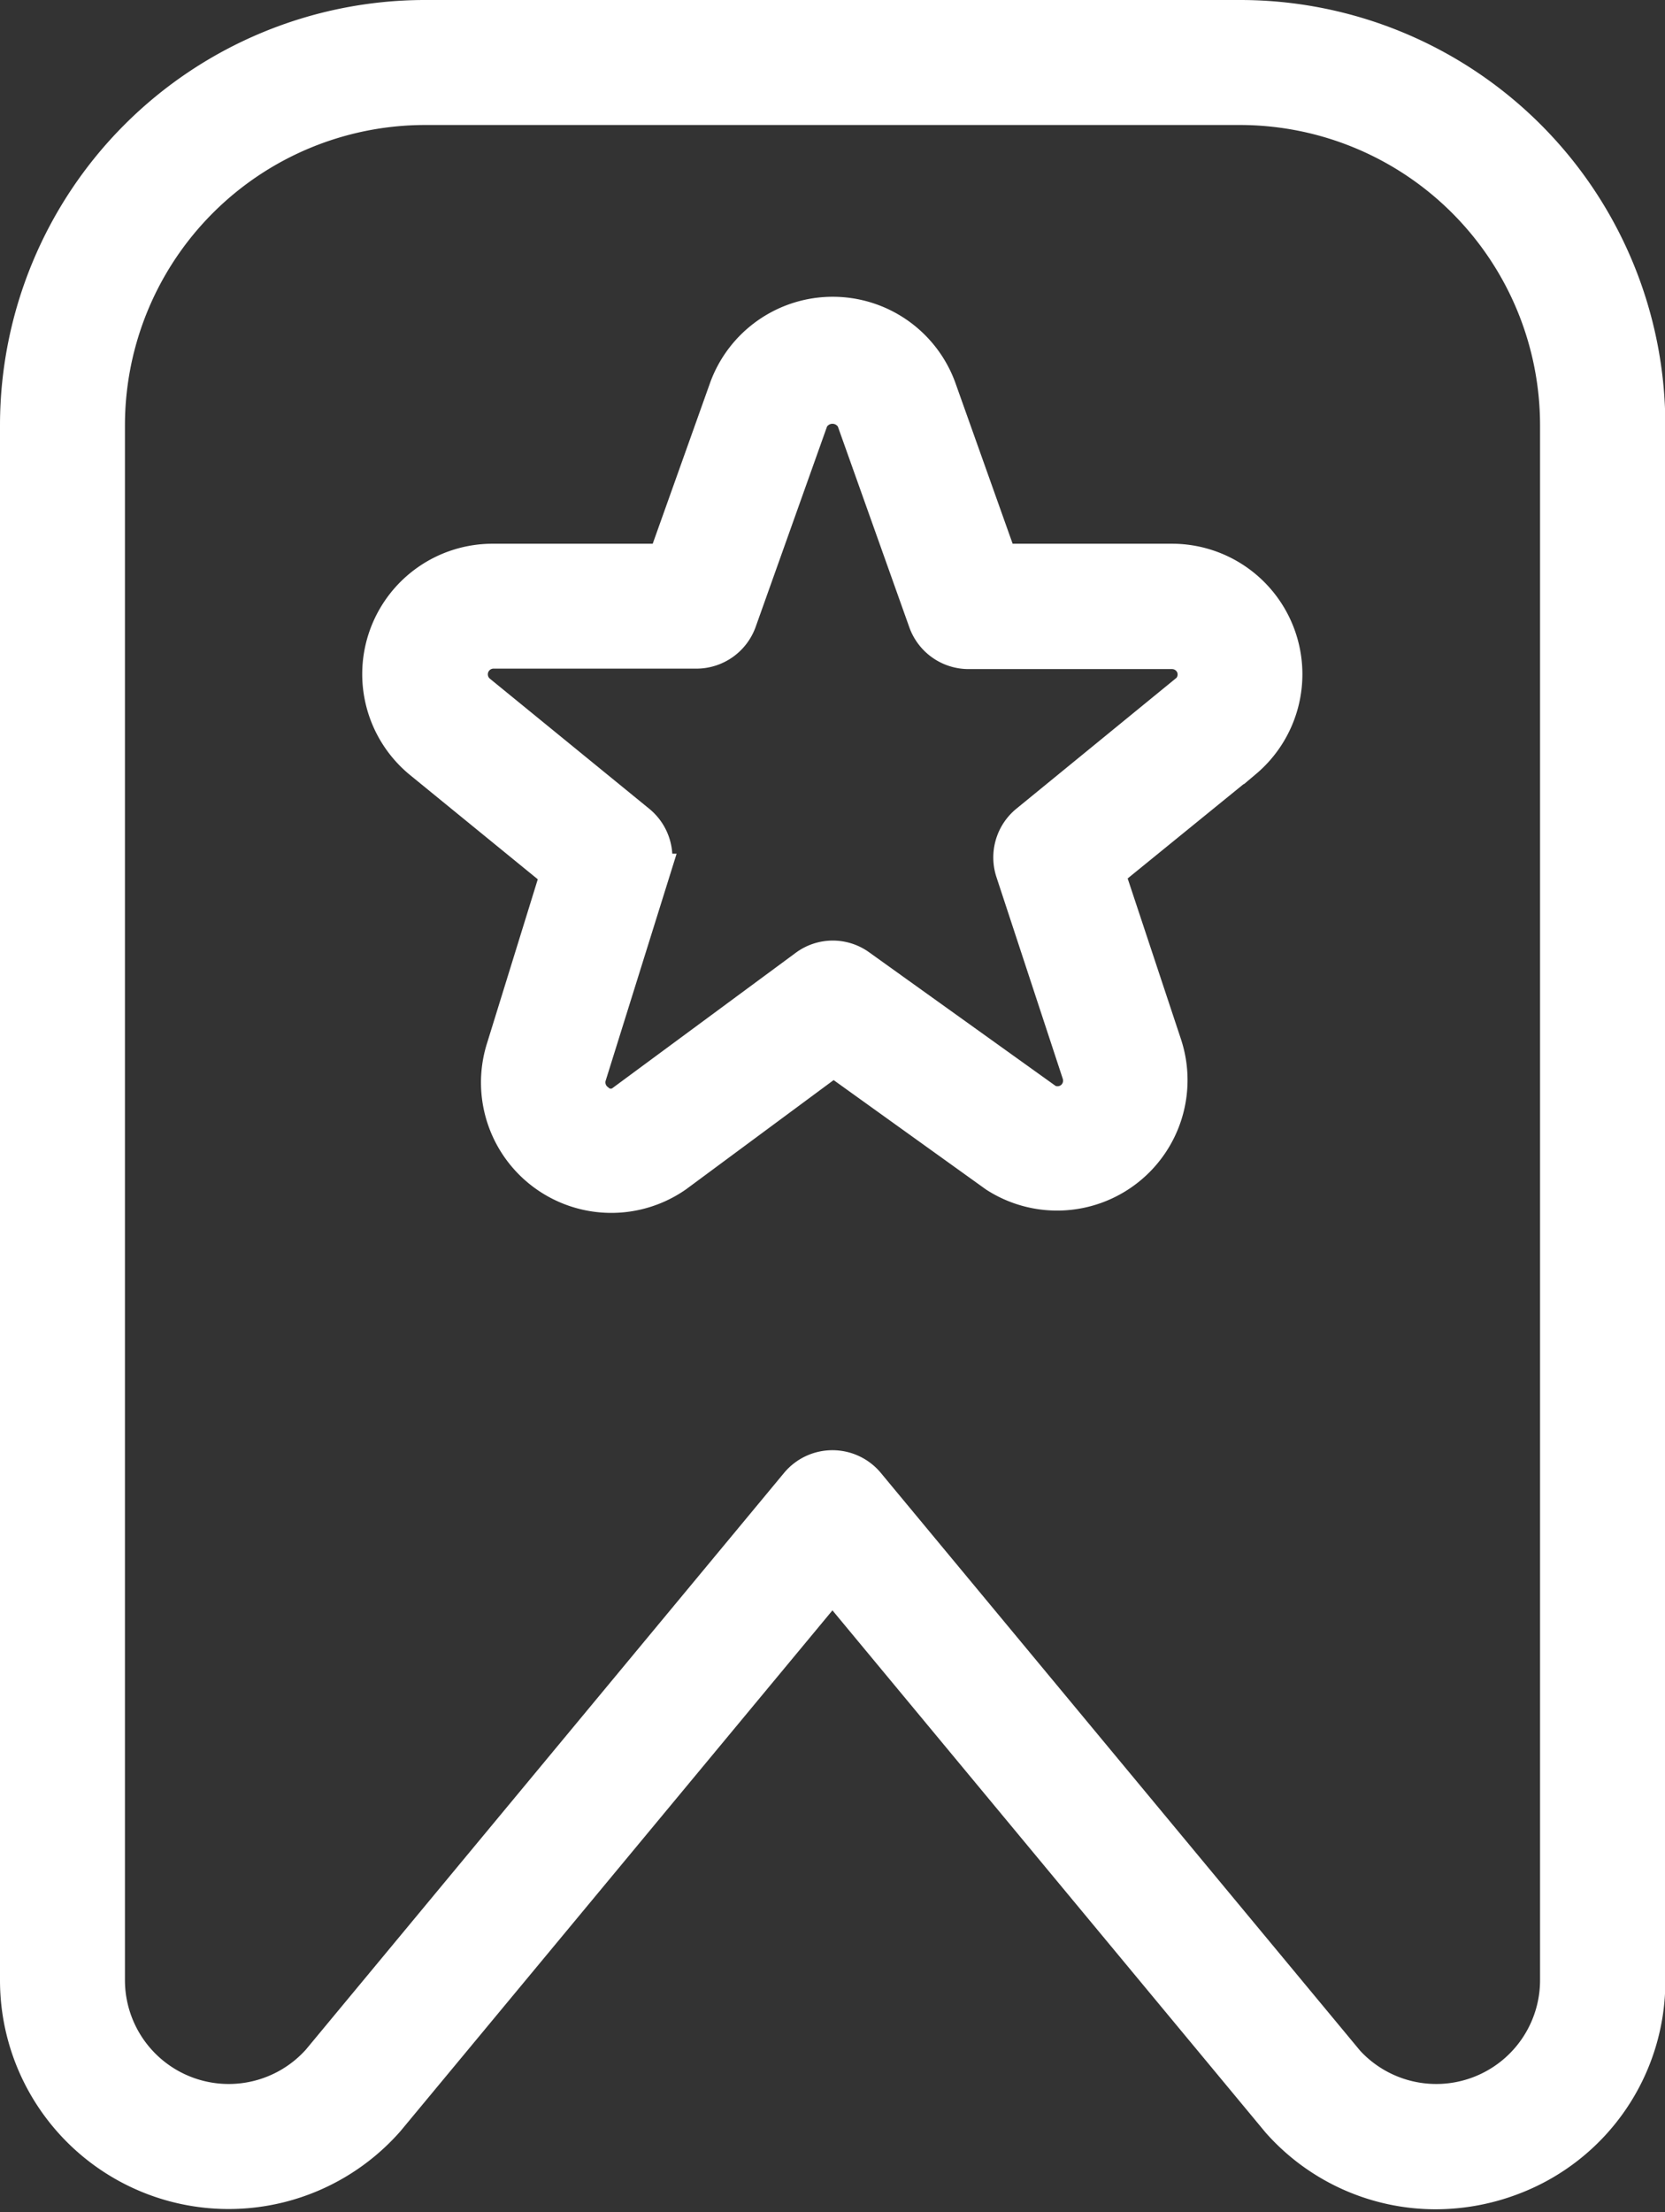 <svg xmlns="http://www.w3.org/2000/svg" width="14.551" height="19.324" viewBox="0 0 14.551 19.324">
  <rect x="0" y="0" width="14.551" height="19.324" fill="#333333" stroke="none"/>
  <path id="wishlist-star" d="M13.688,0H6.563A3.567,3.567,0,0,0,3,3.563V17.15a1.848,1.848,0,0,0,3.235,1.221l3.89-4.688,3.9,4.7A1.834,1.834,0,0,0,15.4,19a1.886,1.886,0,0,0,.666-.124,1.835,1.835,0,0,0,1.188-1.727V3.563A3.567,3.567,0,0,0,13.688,0Zm2.771,17.15a1.057,1.057,0,0,1-1.834.715L10.43,12.81a.4.4,0,0,0-.61,0L5.636,17.854a1.057,1.057,0,0,1-1.844-.7V3.563A2.774,2.774,0,0,1,6.563.792h7.125a2.774,2.774,0,0,1,2.771,2.771ZM13.094,4.75h-1.5l-.538-1.511a.99.99,0,0,0-1.857,0L8.66,4.75h-1.5A.989.989,0,0,0,6.523,6.5l1.2.979L7.249,9.01a.989.989,0,0,0,1.509,1.108L10.134,9.1l1.417,1.017A.99.99,0,0,0,13.03,8.98l-.5-1.507,1.2-.976A.99.99,0,0,0,13.1,4.75Zm.132,1.138-1.4,1.144a.4.4,0,0,0-.126.431l.581,1.766a.2.2,0,0,1-.066.218.2.2,0,0,1-.215.02L10.361,8.293a.394.394,0,0,0-.466,0L8.3,9.47a.176.176,0,0,1-.231-.006A.2.2,0,0,1,8,9.246l.559-1.788a.4.4,0,0,0-.128-.425L7.029,5.889a.2.2,0,0,1,.128-.348H8.939a.4.4,0,0,0,.373-.263l.629-1.765a.208.208,0,0,1,.368,0l.63,1.769a.4.4,0,0,0,.373.263h1.782a.2.2,0,0,1,.186.13.2.2,0,0,1-.054.215Z" transform="translate(-2.85 0.15)" fill="#fff" stroke="#fff" stroke-width="0.3"/>
</svg>
